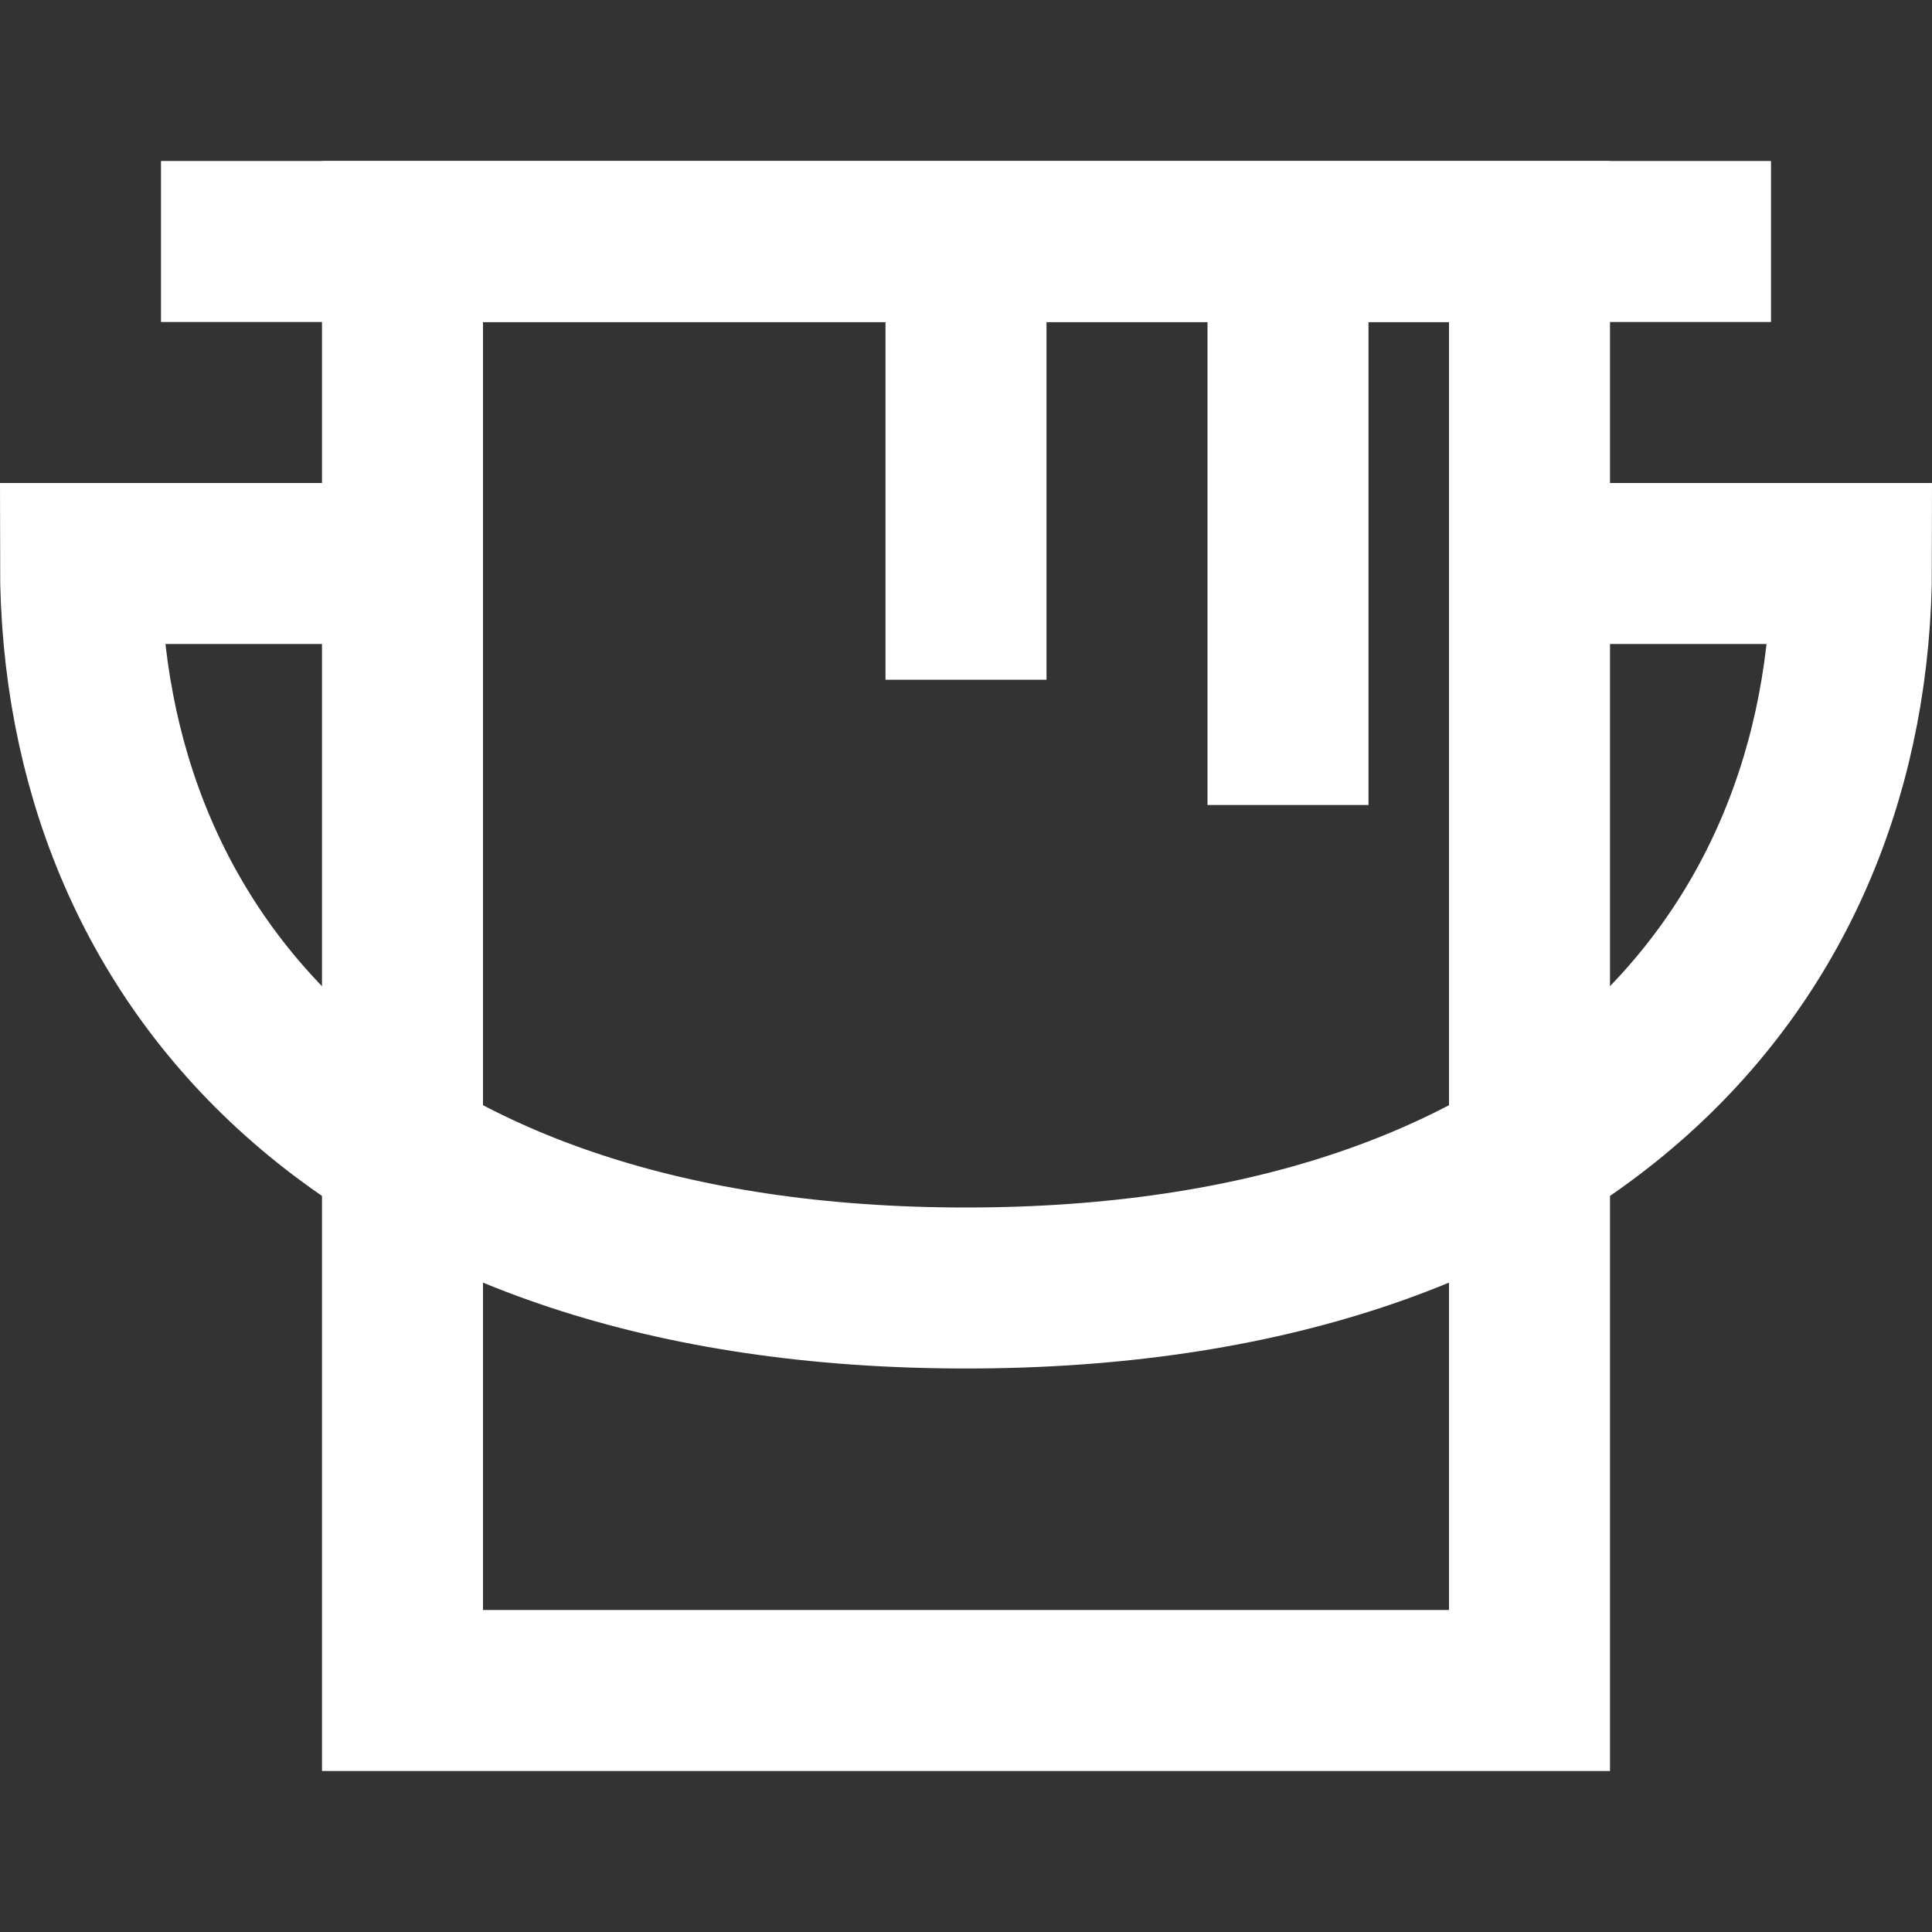 <svg width="24" height="24" viewBox="0 0 24 24" fill="none" xmlns="http://www.w3.org/2000/svg">
<rect x="0" y="0" width="24" height="24" fill="#333333" stroke="none"/>
<rect x="5" y="3" width="14" height="18" stroke="white" stroke-width="2"/>
<path d="M2 3H22" stroke="white" stroke-width="2"/>
<path d="M12 3V8.444M16 3V10" stroke="white" stroke-width="2"/>
<path d="M5 7H1C1 11.971 4.575 16 12 16C19.425 16 23 11.971 23 7H19" stroke="white" stroke-width="2"/>
</svg>
